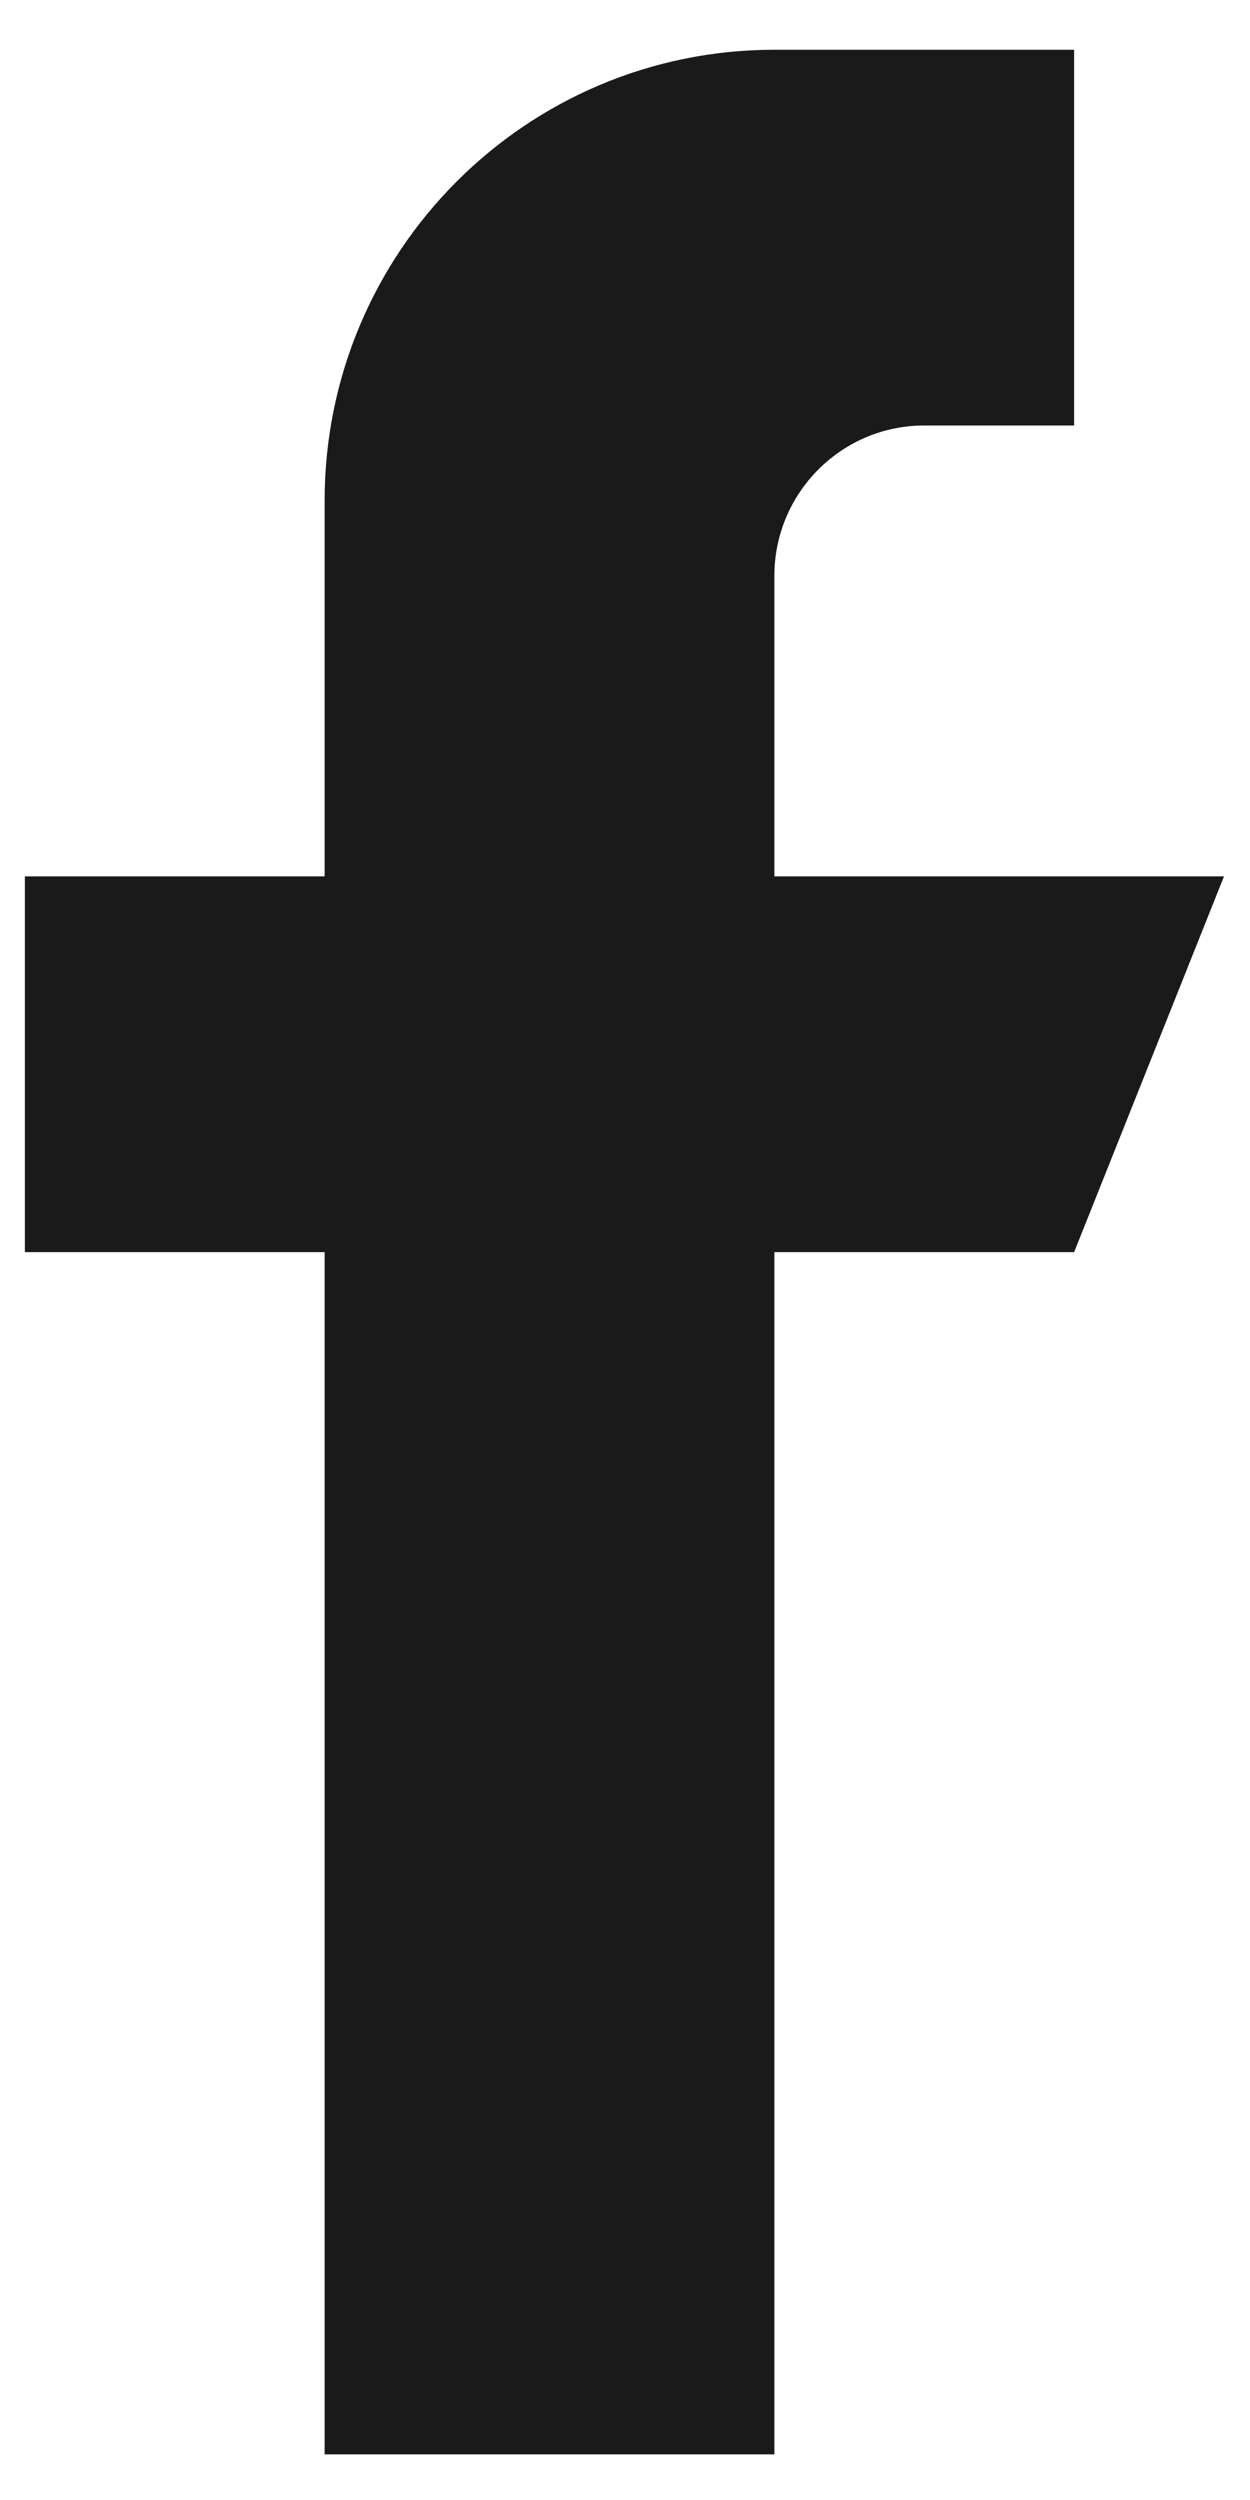 <svg width="10" height="20" viewBox="0 0 10 20" fill="none" xmlns="http://www.w3.org/2000/svg">
<path d="M9.792 7.011H6.195V4.607C6.195 3.943 6.732 3.404 7.394 3.404H8.593V0.398H6.195C4.208 0.398 2.597 2.013 2.597 4.005V7.011H0.199V10.017H2.597V19.635H6.195V10.017H8.593L9.792 7.011Z" fill="#1A1A1A"/>
</svg>
